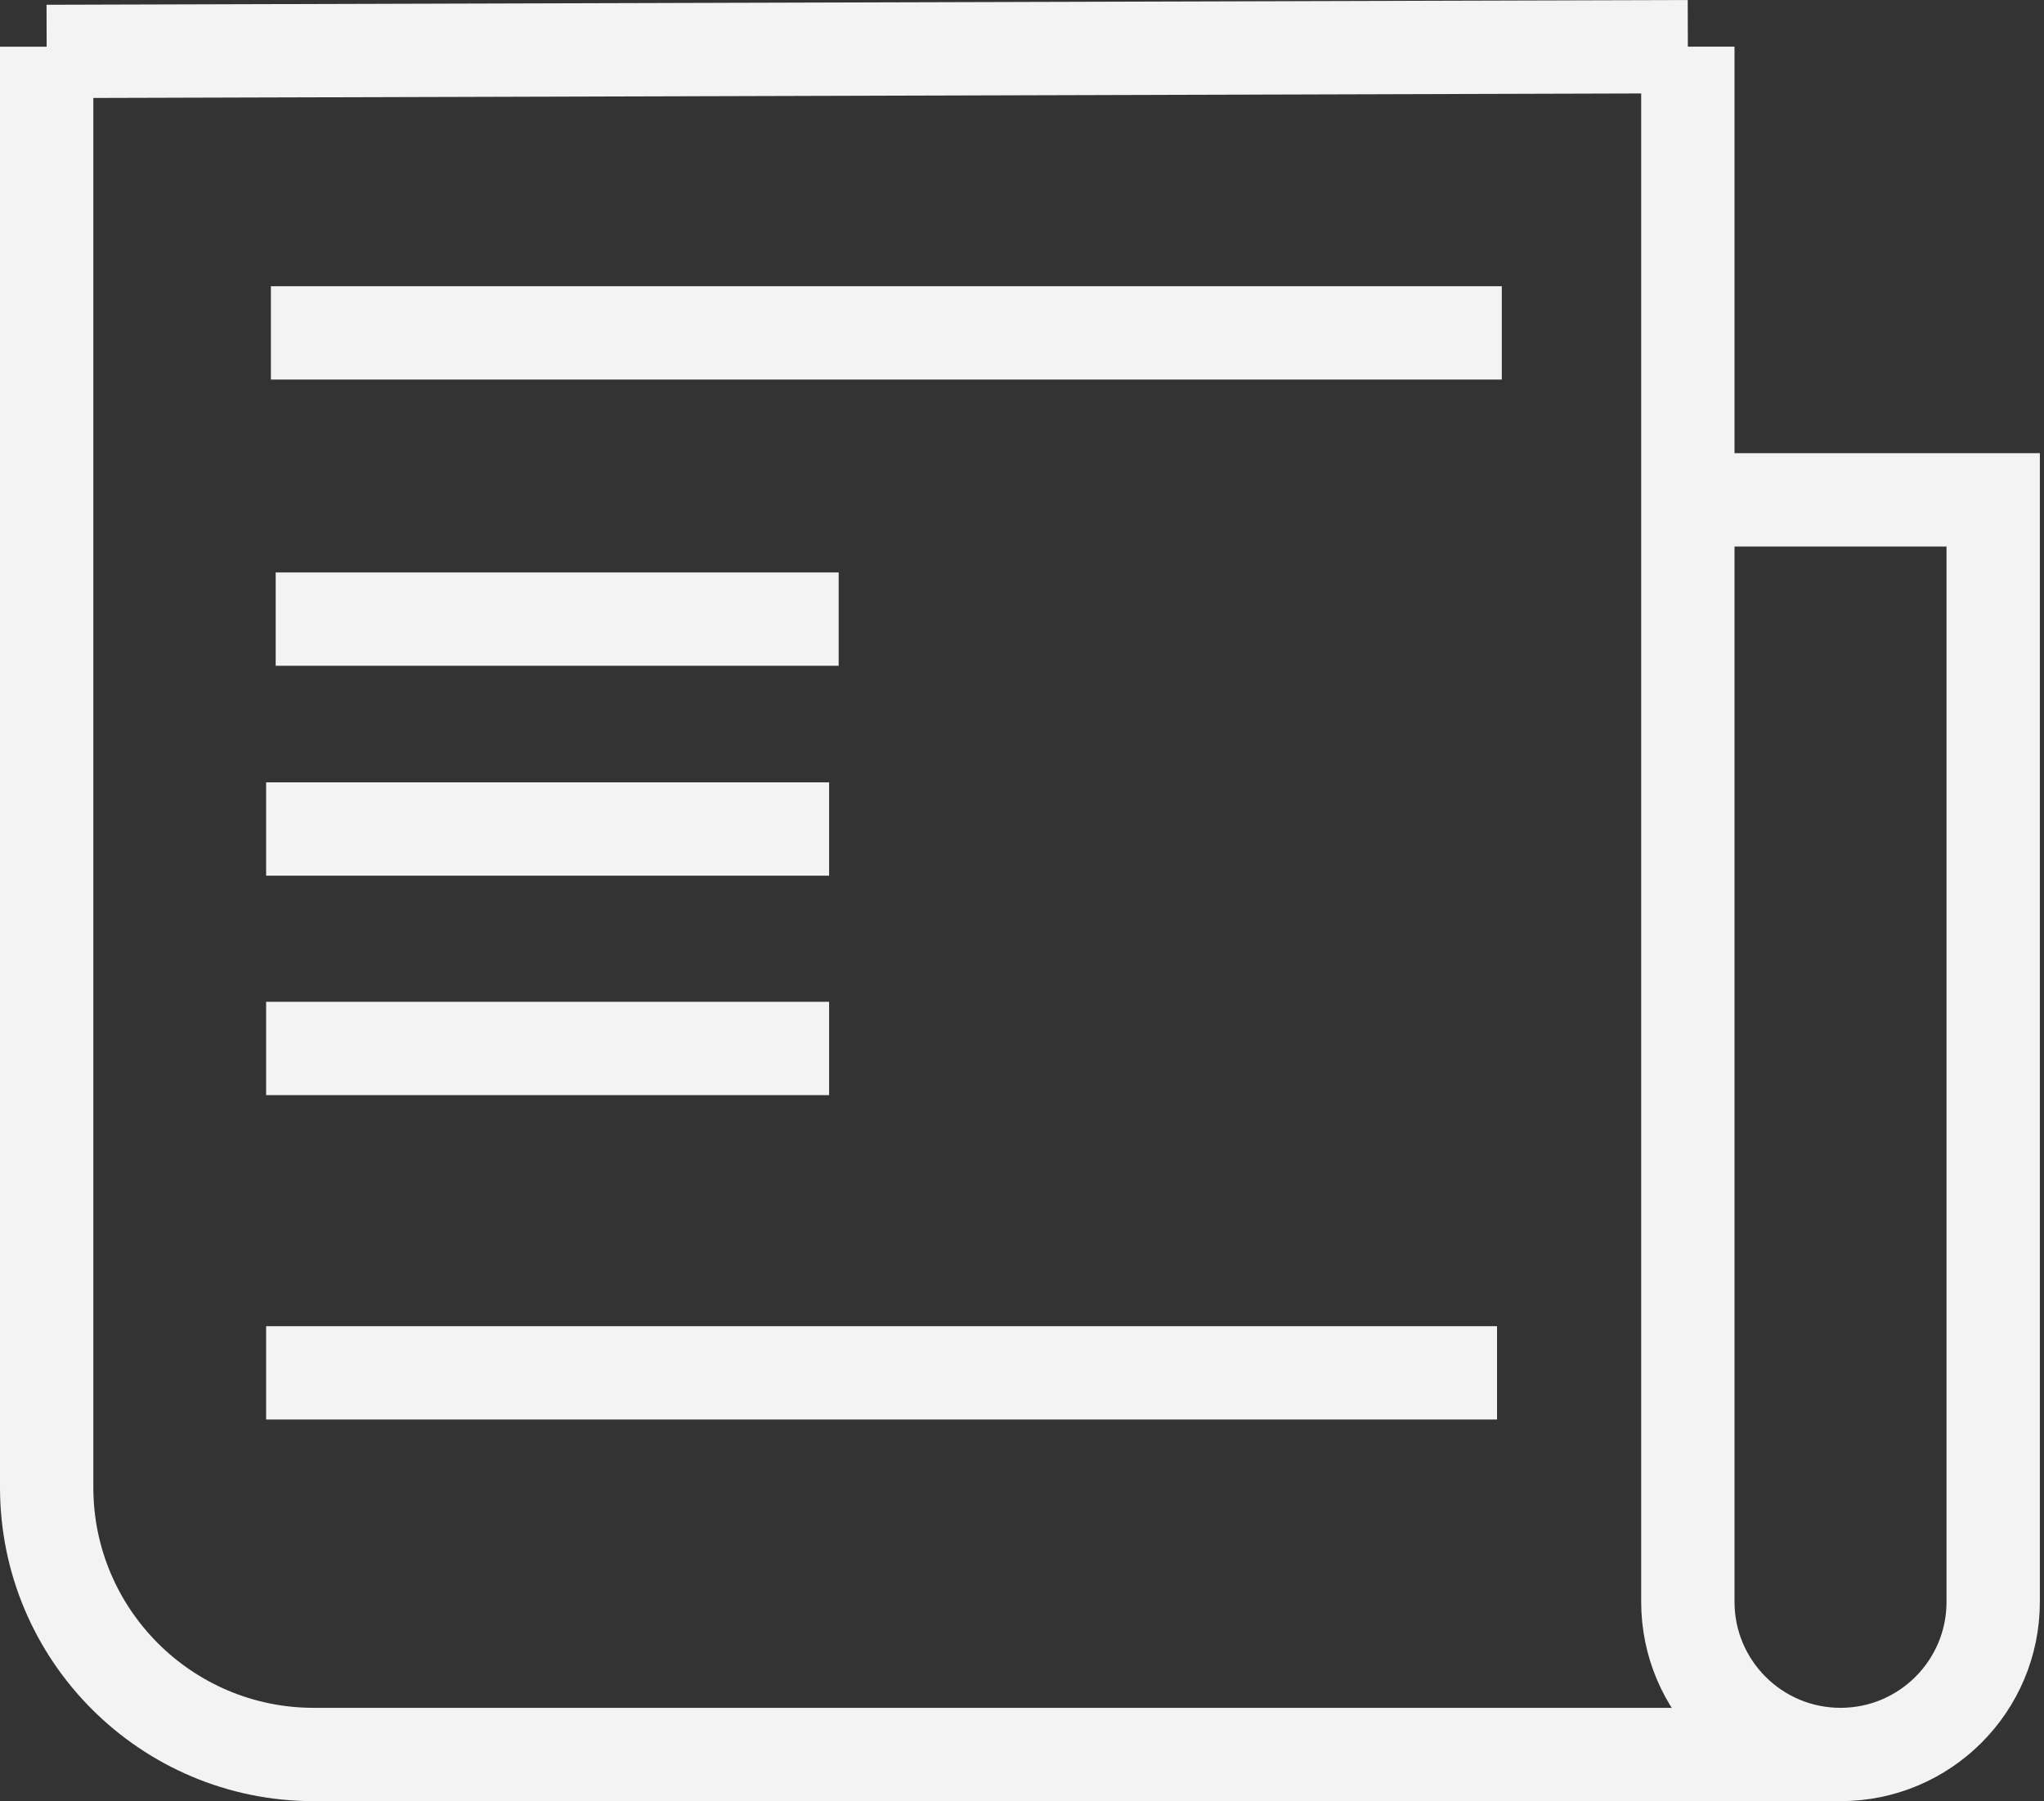 <svg width="219" height="193" viewBox="0 0 219 193" fill="none" xmlns="http://www.w3.org/2000/svg">
<rect x="0" y="0" width="219" height="193" fill="#333333" stroke="none"/>
<path d="M180.841 5V171.641C180.841 180.675 188.164 187.999 197.198 187.999V187.999C206.232 187.999 213.556 180.675 213.556 171.641V53.561H182.374" stroke="#F3F3F3" stroke-width="10"/>
<path d="M5 5.002V159.375C5 175.184 17.816 188 33.625 188H37.715H197.711" stroke="#F3F3F3" stroke-width="10"/>
<path d="M5 5.511L180.842 5" stroke="#F3F3F3" stroke-width="10"/>
<mask id="path-4-inside-1" fill="white">
<rect x="109.278" y="63.274" width="51.117" height="51.117" rx="3.067"/>
</mask>
<rect x="109.278" y="63.274" width="51.117" height="51.117" rx="3.067" stroke="#F3F3F3" stroke-width="20" mask="url(#path-4-inside-1)"/>
<path d="M29.026 35.671H160.907" stroke="#F3F3F3" stroke-width="10"/>
<path d="M29.538 66.34H89.856" stroke="#F3F3F3" stroke-width="10"/>
<path d="M28.514 88.832H88.832" stroke="#F3F3F3" stroke-width="10"/>
<path d="M28.514 112.346H88.832" stroke="#F3F3F3" stroke-width="10"/>
<path d="M28.514 147.105H160.396" stroke="#F3F3F3" stroke-width="10"/>
</svg>
